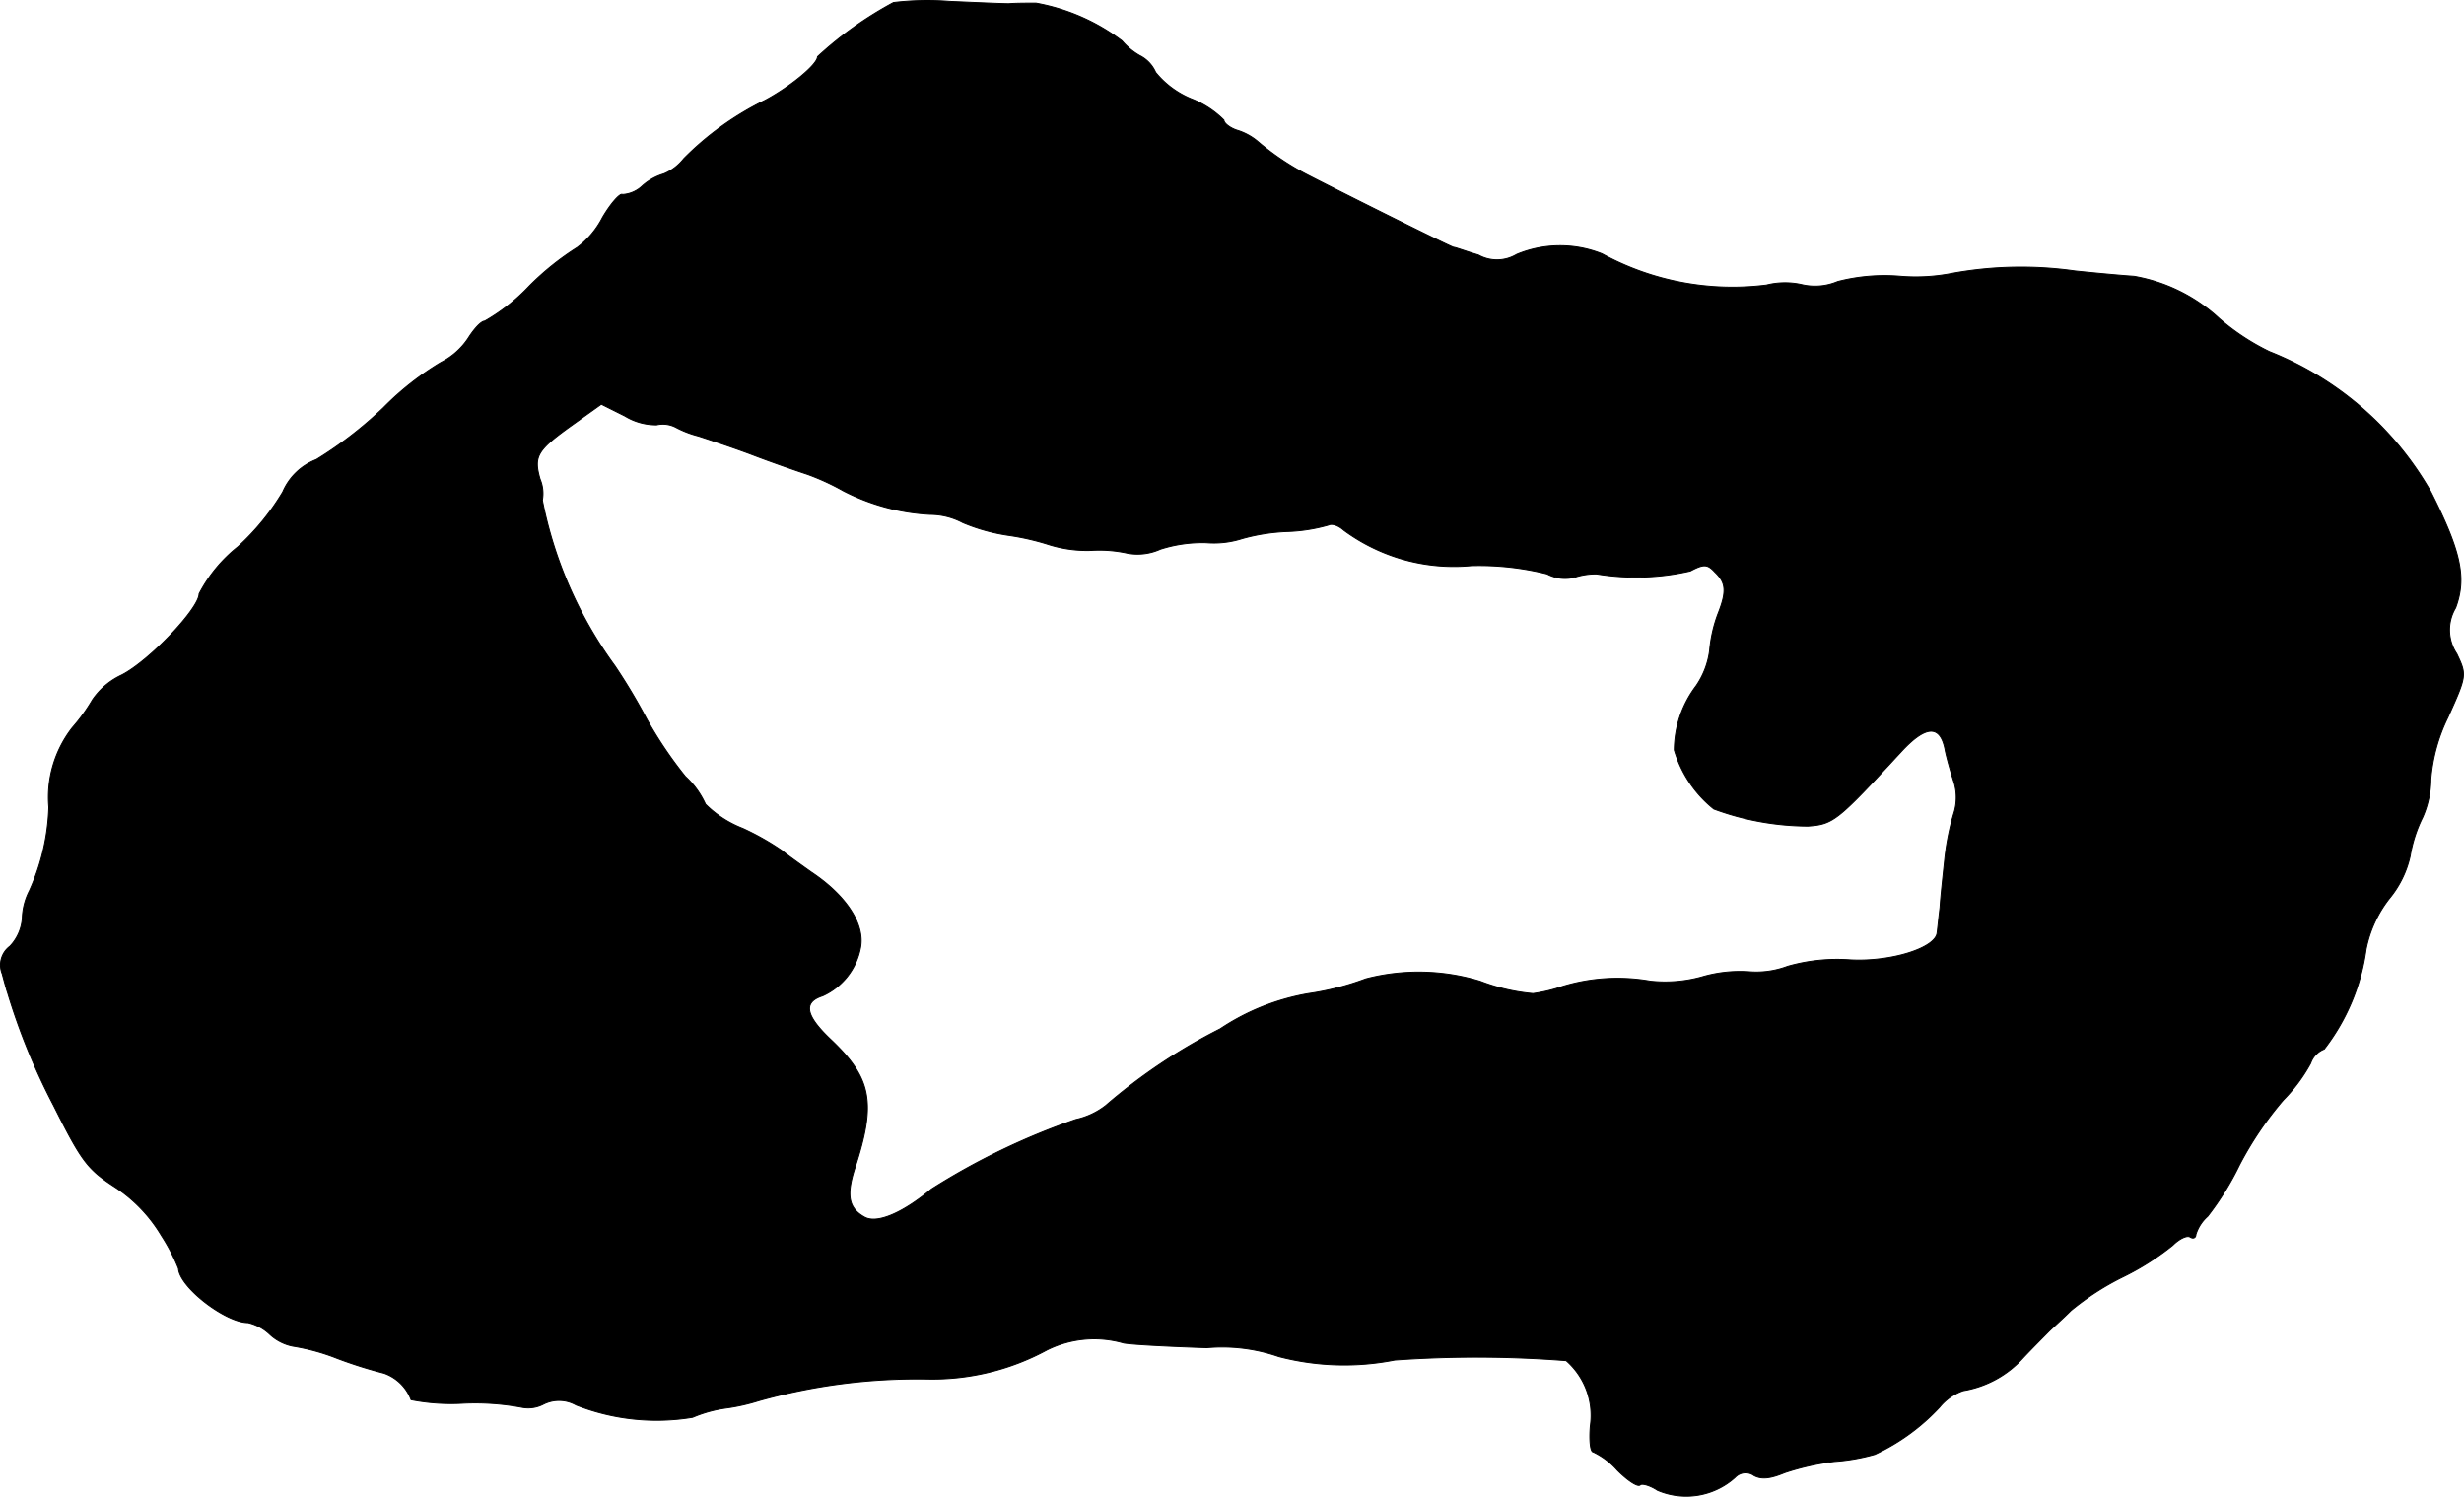 <?xml version="1.0" encoding="UTF-8"?>
<svg xmlns="http://www.w3.org/2000/svg"
     version="1.1"
     width="8.938mm"
     height="5.43mm"
     viewBox="0 0 25.336 15.392">
   <defs>
      <style type="text/css"><![CDATA[
      .a {
        stroke: #000;
        stroke-linecap: round;
        stroke-linejoin: round;
        stroke-width: 0.01px;
      }
    ]]></style>
   </defs>
   <path class="a"
         d="M9.187.026a3.797,3.797,0,0,0-.781.557c0,.079-.279.309-.539.448A3.07,3.07,0,0,0,7.031,1.631a.515.515,0,0,1-.206.157.574.574,0,0,0-.218.121.323.323,0,0,1-.206.091c-.024-.018-.121.091-.206.236a.898.898,0,0,1-.26.309,2.822,2.822,0,0,0-.491.394,1.986,1.986,0,0,1-.46.363c-.036,0-.109.079-.17.176a.733.733,0,0,1-.279.248A3.004,3.004,0,0,0,3.942,4.193a4.105,4.105,0,0,1-.69.533.616.616,0,0,0-.345.333,2.497,2.497,0,0,1-.46.563,1.503,1.503,0,0,0-.4.485c0,.151-.521.697-.8.836a.744.744,0,0,0-.297.254,1.837,1.837,0,0,1-.206.285,1.165,1.165,0,0,0-.242.818,2.249,2.249,0,0,1-.2.86.661.661,0,0,0-.073.285.467.467,0,0,1-.127.285.241.241,0,0,0-.079.285c.024.091.048.176.055.194a6.648,6.648,0,0,0,.472,1.157c.285.569.345.654.624.836a1.534,1.534,0,0,1,.485.503,1.975,1.975,0,0,1,.176.339c.012.194.485.557.715.557a.484.484,0,0,1,.224.121.486.486,0,0,0,.236.121,2.179,2.179,0,0,1,.46.127,4.563,4.563,0,0,0,.478.151.46.46,0,0,1,.279.273,2.136,2.136,0,0,0,.539.036,2.588,2.588,0,0,1,.6.042.339.339,0,0,0,.218-.03.355.355,0,0,1,.339.006,2.256,2.256,0,0,0,1.199.127,1.359,1.359,0,0,1,.357-.097,2.016,2.016,0,0,0,.321-.073,6.037,6.037,0,0,1,1.726-.224,2.467,2.467,0,0,0,1.236-.297,1.088,1.088,0,0,1,.793-.073c.115.018.503.036.854.048a1.766,1.766,0,0,1,.739.091,2.665,2.665,0,0,0,1.193.036,11.838,11.838,0,0,1,1.763.006.749.749,0,0,1,.248.672c-.012.145,0,.267.03.267a.781.781,0,0,1,.248.188c.109.109.212.176.236.151.018-.018.103.006.176.055a.75.75,0,0,0,.8-.133.147.147,0,0,1,.194-.018c.079.042.17.03.315-.03a2.64,2.64,0,0,1,.509-.115,2.05,2.05,0,0,0,.418-.073,2.145,2.145,0,0,0,.666-.485.54.54,0,0,1,.242-.17,1.065,1.065,0,0,0,.618-.339c.103-.109.218-.224.26-.267.036-.036.145-.133.23-.218a2.749,2.749,0,0,1,.545-.351,2.706,2.706,0,0,0,.503-.321c.067-.067.145-.103.176-.085.036.024.061.006.061-.024a.411.411,0,0,1,.121-.188,2.957,2.957,0,0,0,.327-.527,3.511,3.511,0,0,1,.454-.672,1.665,1.665,0,0,0,.279-.376.237.237,0,0,1,.139-.145,2.156,2.156,0,0,0,.43-1.024,1.233,1.233,0,0,1,.242-.527,1.034,1.034,0,0,0,.212-.436,1.421,1.421,0,0,1,.127-.394.978.978,0,0,0,.085-.394,1.772,1.772,0,0,1,.176-.636c.194-.43.194-.436.091-.654a.441.441,0,0,1-.012-.472c.115-.309.055-.581-.254-1.193a3.32,3.32,0,0,0-1.66-1.442,2.355,2.355,0,0,1-.515-.339,1.726,1.726,0,0,0-.878-.436c-.097-.006-.369-.03-.606-.055a3.937,3.937,0,0,0-1.26.024,1.925,1.925,0,0,1-.545.03,1.934,1.934,0,0,0-.636.055.599.599,0,0,1-.376.03.794.794,0,0,0-.357.006,2.794,2.794,0,0,1-1.69-.321,1.16,1.16,0,0,0-.878.006.394.394,0,0,1-.394.006c-.121-.036-.236-.079-.254-.079-.036-.006-1.26-.618-1.526-.757a2.678,2.678,0,0,1-.497-.339.602.602,0,0,0-.206-.109c-.073-.024-.133-.073-.133-.103a.962.962,0,0,0-.333-.218.924.924,0,0,1-.369-.273A.35.35,0,0,0,11.719.571a.685.685,0,0,1-.182-.151A2.081,2.081,0,0,0,10.653.032c-.085,0-.212,0-.279.006-.067,0-.339-.012-.612-.024A2.919,2.919,0,0,0,9.187.026ZM6.752,4.369a.289.289,0,0,1,.206.03,1.042,1.042,0,0,0,.224.085c.055.018.297.097.527.182.236.091.503.182.594.212a2.452,2.452,0,0,1,.369.17,2.19,2.19,0,0,0,.896.242.717.717,0,0,1,.333.085,1.941,1.941,0,0,0,.485.133,2.568,2.568,0,0,1,.412.097,1.31,1.31,0,0,0,.424.055,1.338,1.338,0,0,1,.376.03.569.569,0,0,0,.333-.042,1.413,1.413,0,0,1,.472-.067.953.953,0,0,0,.369-.042,1.997,1.997,0,0,1,.466-.073,1.747,1.747,0,0,0,.424-.067c.036-.018.103.006.157.055a1.905,1.905,0,0,0,1.308.363,2.876,2.876,0,0,1,.781.085.388.388,0,0,0,.297.03.703.703,0,0,1,.212-.03,2.487,2.487,0,0,0,.963-.03c.139-.073.176-.073.254.012.115.109.121.2.03.43a1.422,1.422,0,0,0-.085.376.829.829,0,0,1-.139.363,1.103,1.103,0,0,0-.224.66,1.211,1.211,0,0,0,.406.606,2.81,2.81,0,0,0,.969.176c.26-.018.303-.055.951-.757.26-.285.412-.291.46-.018.018.085.061.236.091.327a.546.546,0,0,1-.006.327,2.64,2.64,0,0,0-.091.466c-.018.17-.042.388-.048.491-.012.097-.024.218-.03.26-.012.157-.478.303-.896.279a1.85,1.85,0,0,0-.642.067.914.914,0,0,1-.4.055,1.393,1.393,0,0,0-.485.055,1.408,1.408,0,0,1-.527.042,1.943,1.943,0,0,0-.902.055,1.632,1.632,0,0,1-.303.073,2.007,2.007,0,0,1-.545-.127,2.16,2.16,0,0,0-1.175-.024,2.833,2.833,0,0,1-.588.151,2.344,2.344,0,0,0-.909.363,5.807,5.807,0,0,0-1.175.787.762.762,0,0,1-.309.145,7.09,7.09,0,0,0-1.484.715c-.297.248-.557.357-.684.291-.17-.091-.194-.224-.103-.509.218-.666.17-.915-.23-1.302-.279-.26-.309-.4-.103-.466A.681.681,0,0,0,8.848,9.747c.048-.242-.145-.539-.509-.781-.145-.103-.279-.2-.297-.218a2.693,2.693,0,0,0-.406-.23,1.114,1.114,0,0,1-.382-.248.875.875,0,0,0-.206-.285,4.197,4.197,0,0,1-.4-.594A6.078,6.078,0,0,0,6.322,6.846a4.281,4.281,0,0,1-.745-1.702.383.383,0,0,0-.024-.218c-.067-.236-.03-.297.333-.557l.297-.212.242.121A.616.616,0,0,0,6.752,4.369Z"/>
</svg>
